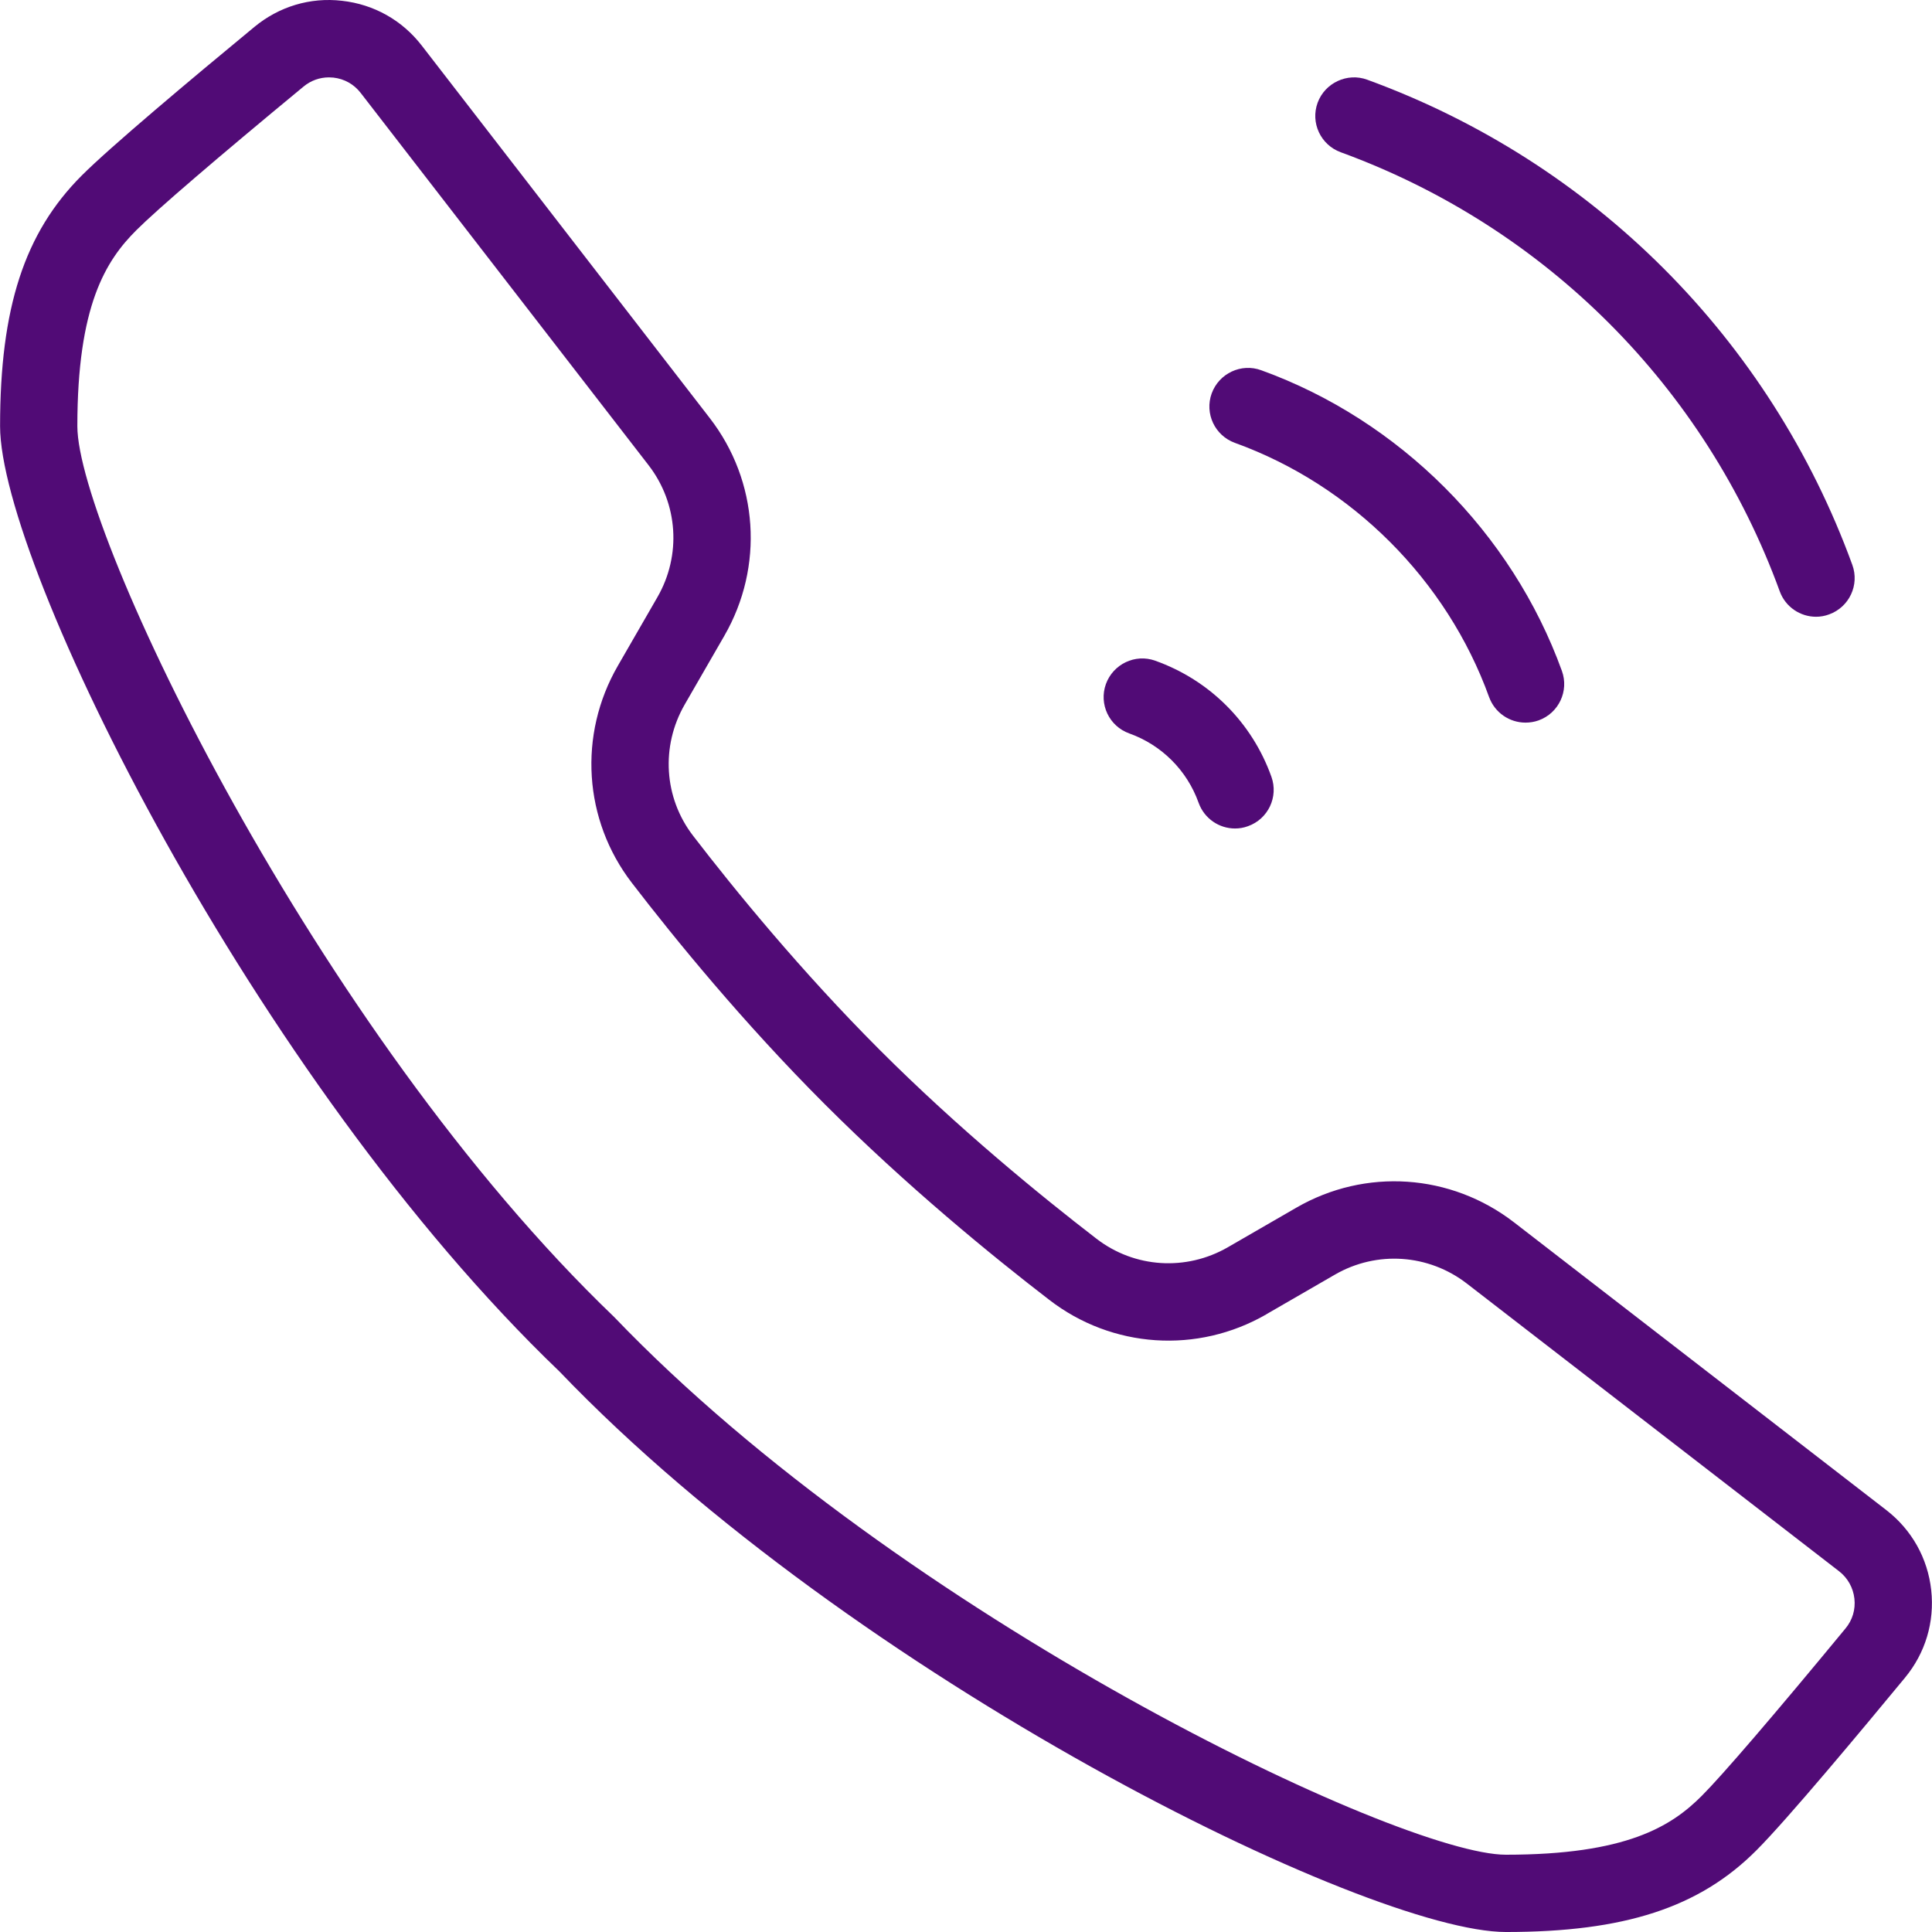 <?xml version="1.0" encoding="iso-8859-1"?>
<!-- Generator: Adobe Illustrator 19.0.0, SVG Export Plug-In . SVG Version: 6.00 Build 0)  -->
<svg xmlns="http://www.w3.org/2000/svg" xmlns:xlink="http://www.w3.org/1999/xlink" version="1.1" id="Capa_1" x="0px" y="0px" viewBox="0 0 512.004 512.004" style="enable-background:new 0 0 512.004 512.004;" xml:space="preserve" width="512px" height="512px">
<g transform="translate(1)">
	<g>
		<g>
			<path d="M510.795,421.404c-0.922-8.437-5.14-15.974-11.878-21.196l-98.669-76.264c-16.772-12.943-39.402-14.479-57.71-3.891     l-18.145,10.485c-11.059,6.369-24.739,5.529-34.856-2.294c-14.663-11.284-36.555-29.142-57.506-50.113     c-20.786-20.807-38.317-42.289-49.355-56.645c-7.741-10.055-8.601-23.715-2.212-34.794l10.485-18.186     c10.588-18.349,9.072-41.02-3.871-57.731l-76.285-98.669C105.593,5.369,98.098,1.151,89.64,0.209     c-8.458-0.983-16.711,1.536-23.244,6.942c-16.752,13.823-38.276,31.886-45.75,39.381C5.491,61.687-0.98,81.532-0.98,112.947     c0,36.637,67.254,172.906,148.249,250.522c77.882,81.302,214.151,148.536,250.829,148.536c31.395,0,51.239-6.471,66.353-21.626     c8.089-8.069,28.159-32.152,39.381-45.75C509.259,438.074,511.716,429.841,510.795,421.404z M488.063,431.582     c-18.738,22.711-32.603,38.869-38.071,44.337c-8.089,8.11-19.988,15.605-51.915,15.605c-28.118,0-160.209-63.055-236.35-142.535     C82.575,273.114,19.499,141.064,19.499,112.947c0-31.927,7.495-43.825,15.626-51.935c5.406-5.407,21.135-18.923,44.317-38.071     c1.925-1.597,4.28-2.437,6.738-2.437c0.389,0,0.799,0.021,1.188,0.061c2.888,0.328,5.448,1.761,7.229,4.075l76.285,98.648     c7.823,10.137,8.745,23.858,2.335,34.978l-10.485,18.185c-10.547,18.267-9.093,40.856,3.707,57.506     c11.407,14.847,29.531,37.067,51.116,58.652c21.728,21.728,44.358,40.221,59.492,51.853c16.629,12.861,39.259,14.417,57.587,3.83     c0-0.021,0-0.021,0-0.021l18.145-10.485c11.1-6.41,24.841-5.448,34.958,2.376l98.648,76.244c2.294,1.782,3.727,4.362,4.055,7.25     C490.766,426.544,489.926,429.35,488.063,431.582z" fill="#510b76"/>
			<path d="M354.313,40.348c54.188,19.783,96.58,62.175,116.342,116.363c1.515,4.157,5.447,6.738,9.625,6.738     c1.167,0,2.335-0.205,3.482-0.635c5.325-1.945,8.069-7.803,6.123-13.127c-21.81-59.861-68.667-106.737-128.568-128.568     c-5.243-1.925-11.182,0.819-13.127,6.103C346.244,32.525,348.989,38.402,354.313,40.348z" fill="#510b76"/>
			<path d="M326.277,117.37c31.005,11.202,56.174,36.391,67.356,67.376c1.536,4.178,5.447,6.758,9.646,6.758     c1.167,0,2.335-0.184,3.481-0.594c5.325-1.925,8.089-7.782,6.164-13.107c-13.25-36.637-43.027-66.434-79.685-79.684     c-5.284-1.946-11.182,0.819-13.127,6.144C318.188,109.588,320.953,115.445,326.277,117.37z" fill="#510b76"/>
			<path d="M298.282,194.372c8.581,3.072,15.298,9.789,18.37,18.39c1.516,4.198,5.448,6.799,9.646,6.799     c1.126,0,2.294-0.184,3.44-0.614c5.345-1.905,8.11-7.762,6.205-13.086c-5.14-14.397-16.363-25.619-30.78-30.76     c-5.304-1.925-11.161,0.881-13.086,6.185C290.172,186.61,292.937,192.467,298.282,194.372z" fill="#510b76"/>
		</g>
	</g>
</g>
<g>
</g>
<g>
</g>
<g>
</g>
<g>
</g>
<g>
</g>
<g>
</g>
<g>
</g>
<g>
</g>
<g>
</g>
<g>
</g>
<g>
</g>
<g>
</g>
<g>
</g>
<g>
</g>
<g>
</g>
</svg>
